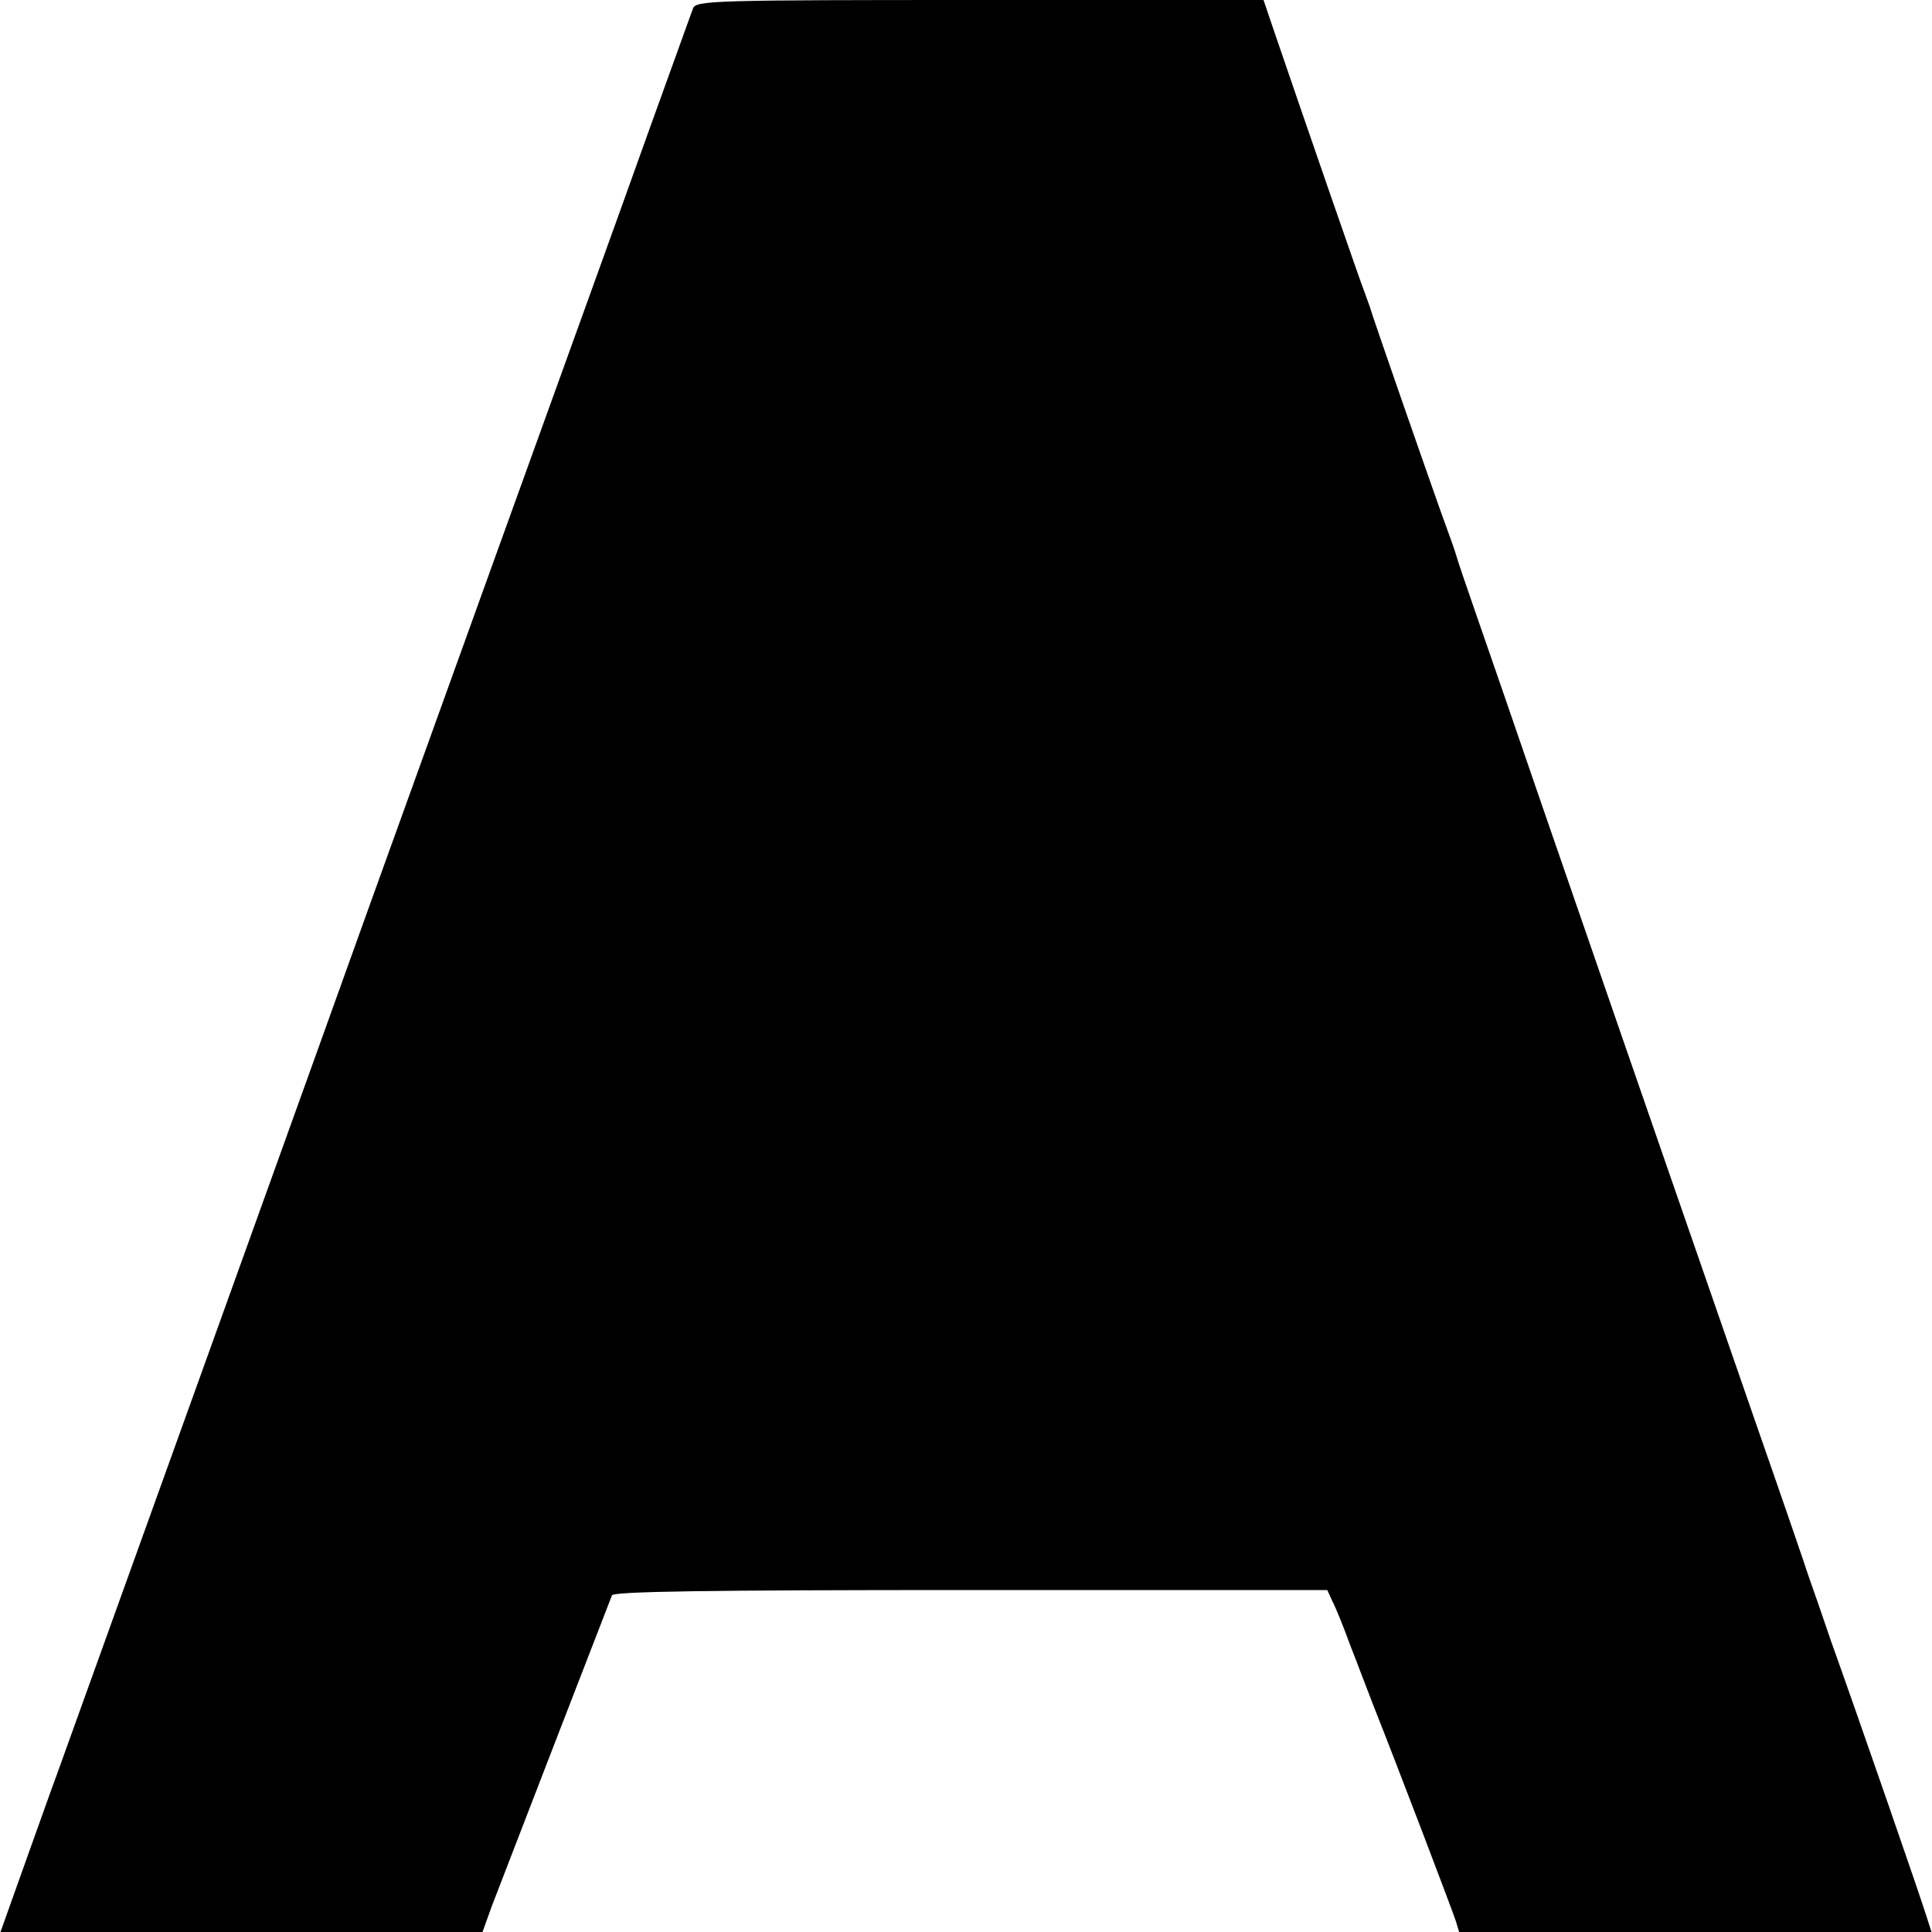 <?xml version="1.0" standalone="no"?>
<!DOCTYPE svg PUBLIC "-//W3C//DTD SVG 20010904//EN"
 "http://www.w3.org/TR/2001/REC-SVG-20010904/DTD/svg10.dtd">
<svg version="1.0" xmlns="http://www.w3.org/2000/svg"
 width="400pt" height="400pt" viewBox="0 0 400 400"
 preserveAspectRatio="xMidYMid meet">
<g transform="translate(0,400) scale(0.1,-0.1)"
fill="#000000" stroke="none">
<path d="M1435 3983 c-4 -10 -46 -128 -95 -263 -48 -135 -188 -522 -310 -860
-122 -338 -241 -669 -265 -735 -33 -93 -581 -1615 -648 -1801 -8 -21 -37 -103
-65 -181 l-51 -143 499 0 499 0 19 53 c21 55 241 624 249 644 3 8 193 11 743
11 l738 0 10 -22 c6 -11 23 -52 37 -91 15 -38 37 -97 50 -130 45 -113 162
-420 169 -442 l7 -23 489 0 489 0 -9 28 c-8 28 -143 418 -200 577 -17 50 -37
108 -45 130 -7 22 -54 159 -105 305 -143 413 -190 547 -450 1300 -50 146 -109
317 -131 380 -22 63 -42 122 -44 130 -2 8 -16 47 -30 85 -25 70 -144 411 -149
430 -2 6 -6 17 -9 25 -6 13 -134 384 -190 548 l-21 62 -587 0 c-550 0 -587 -1
-594 -17z"/>
</g>
</svg>
